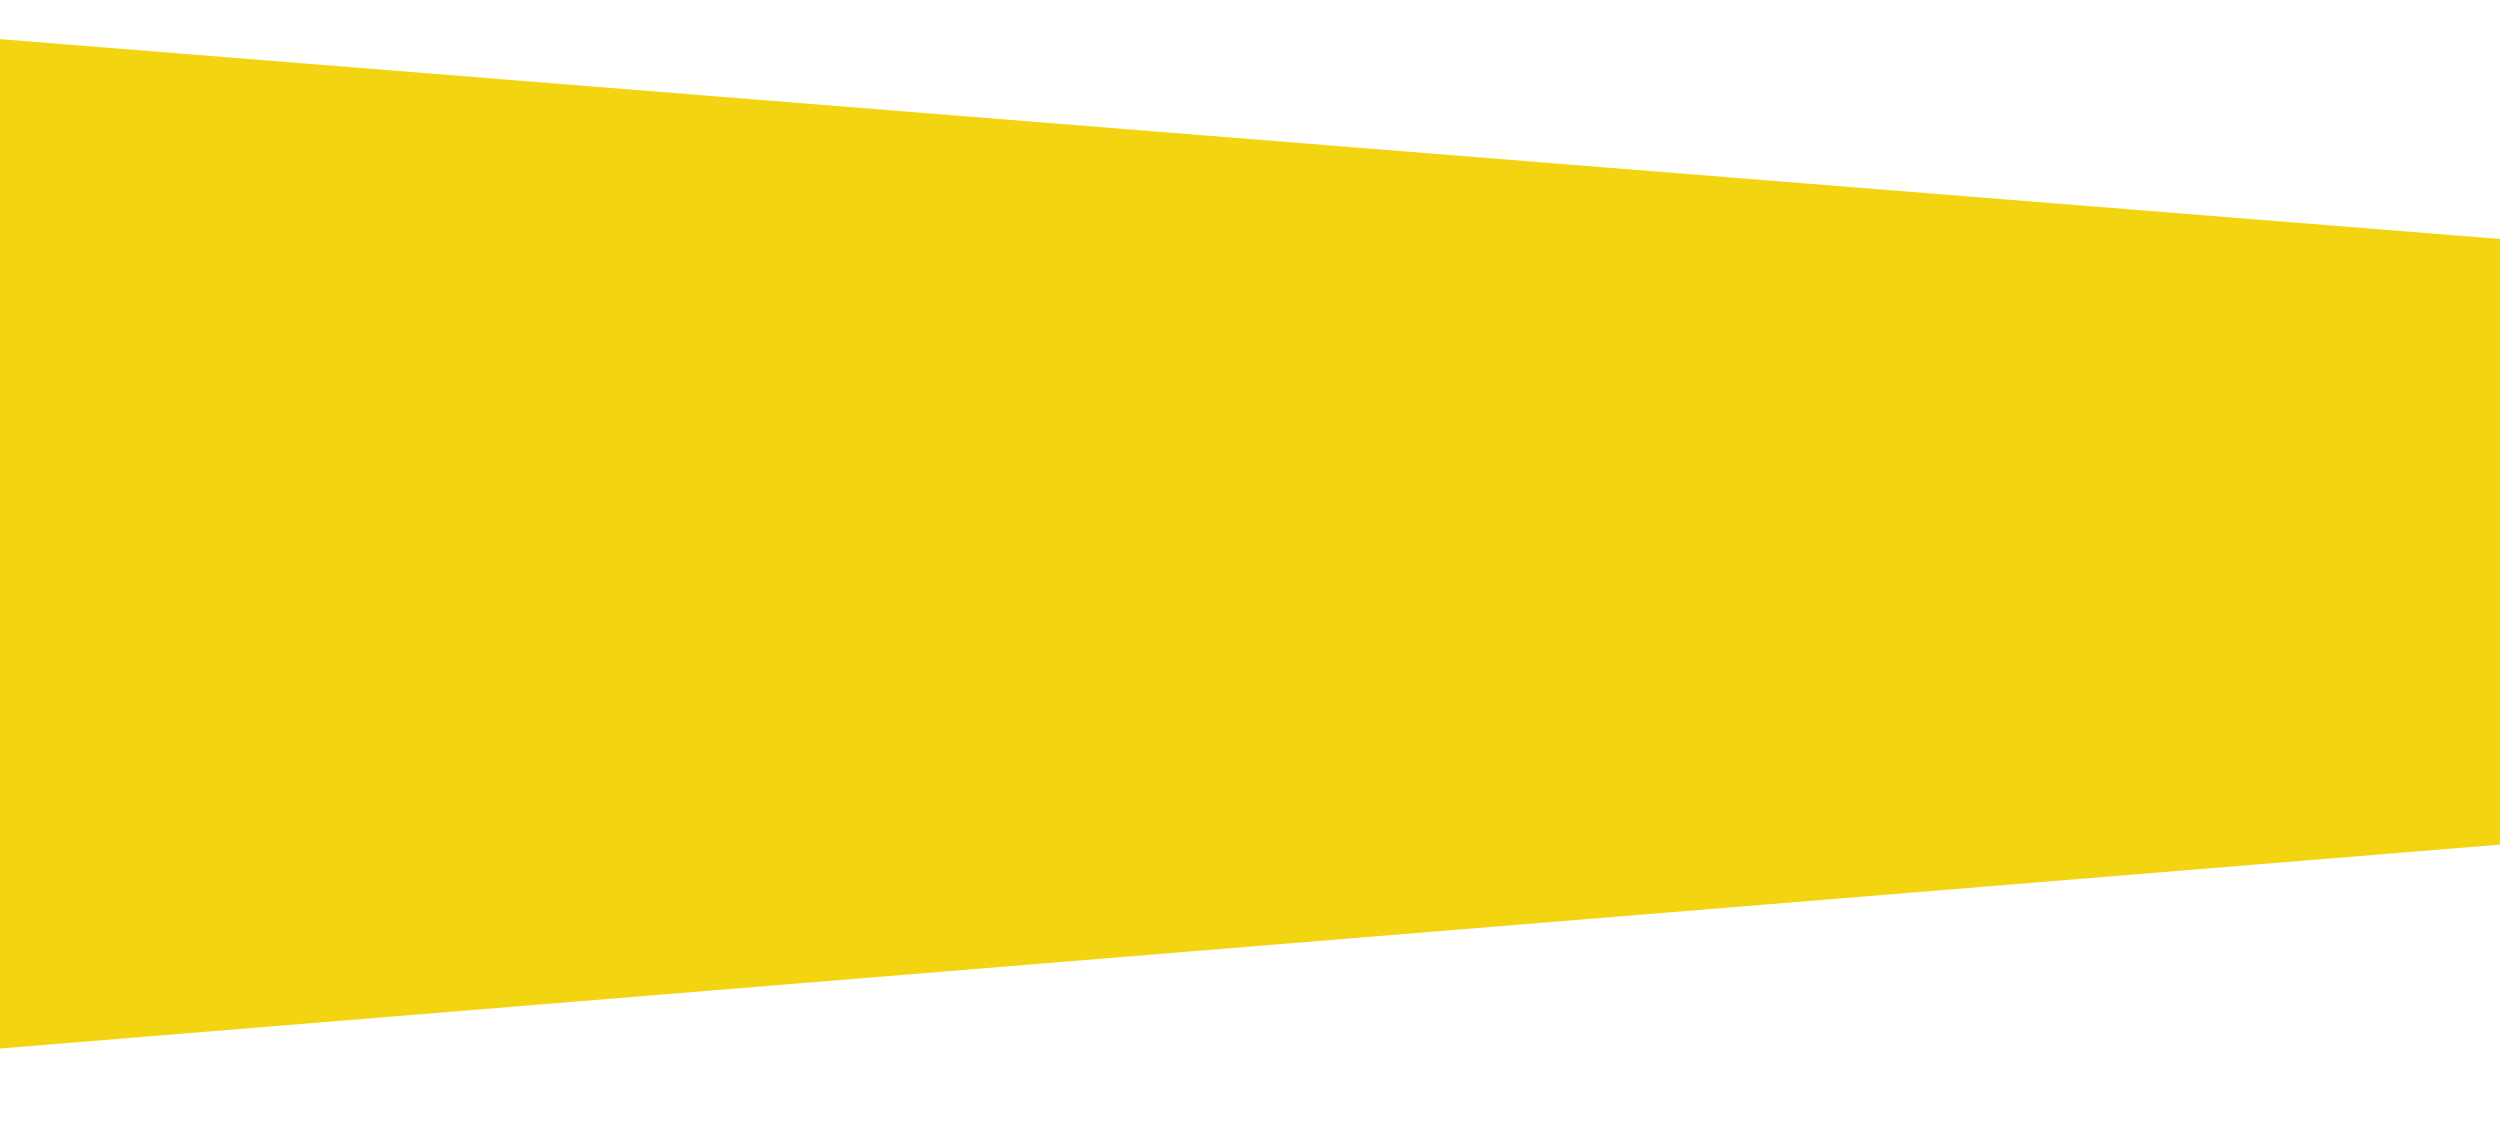 <?xml version="1.0" encoding="utf-8"?>
<!-- Generator: Adobe Illustrator 26.0.1, SVG Export Plug-In . SVG Version: 6.00 Build 0)  -->
<svg version="1.1" id="レイヤー_1" xmlns="http://www.w3.org/2000/svg" xmlns:xlink="http://www.w3.org/1999/xlink" x="0px"
	 y="0px" viewBox="0 0 2000 916" style="enable-background:new 0 0 2000 916;" xml:space="preserve">
<style type="text/css">
	.st0{clip-path:url(#SVGID_00000168819286157548425220000014746462020579102869_);}
	.st1{fill:#F2D410;}
</style>
<g id="レイヤー_2_00000075870762365673691270000002344950995662003610_">
	<g id="BG">
		<g>
			<defs>
				<rect id="SVGID_1_" width="2000" height="916"/>
			</defs>
			<clipPath id="SVGID_00000003082258998895438130000017217178989963854778_">
				<use xlink:href="#SVGID_1_"  style="overflow:visible;"/>
			</clipPath>
			<g style="clip-path:url(#SVGID_00000003082258998895438130000017217178989963854778_);">
				<polygon class="st1" points="-3000,-208.5 -3000,1083.5 5000,431 				"/>
			</g>
		</g>
	</g>
</g>
</svg>
